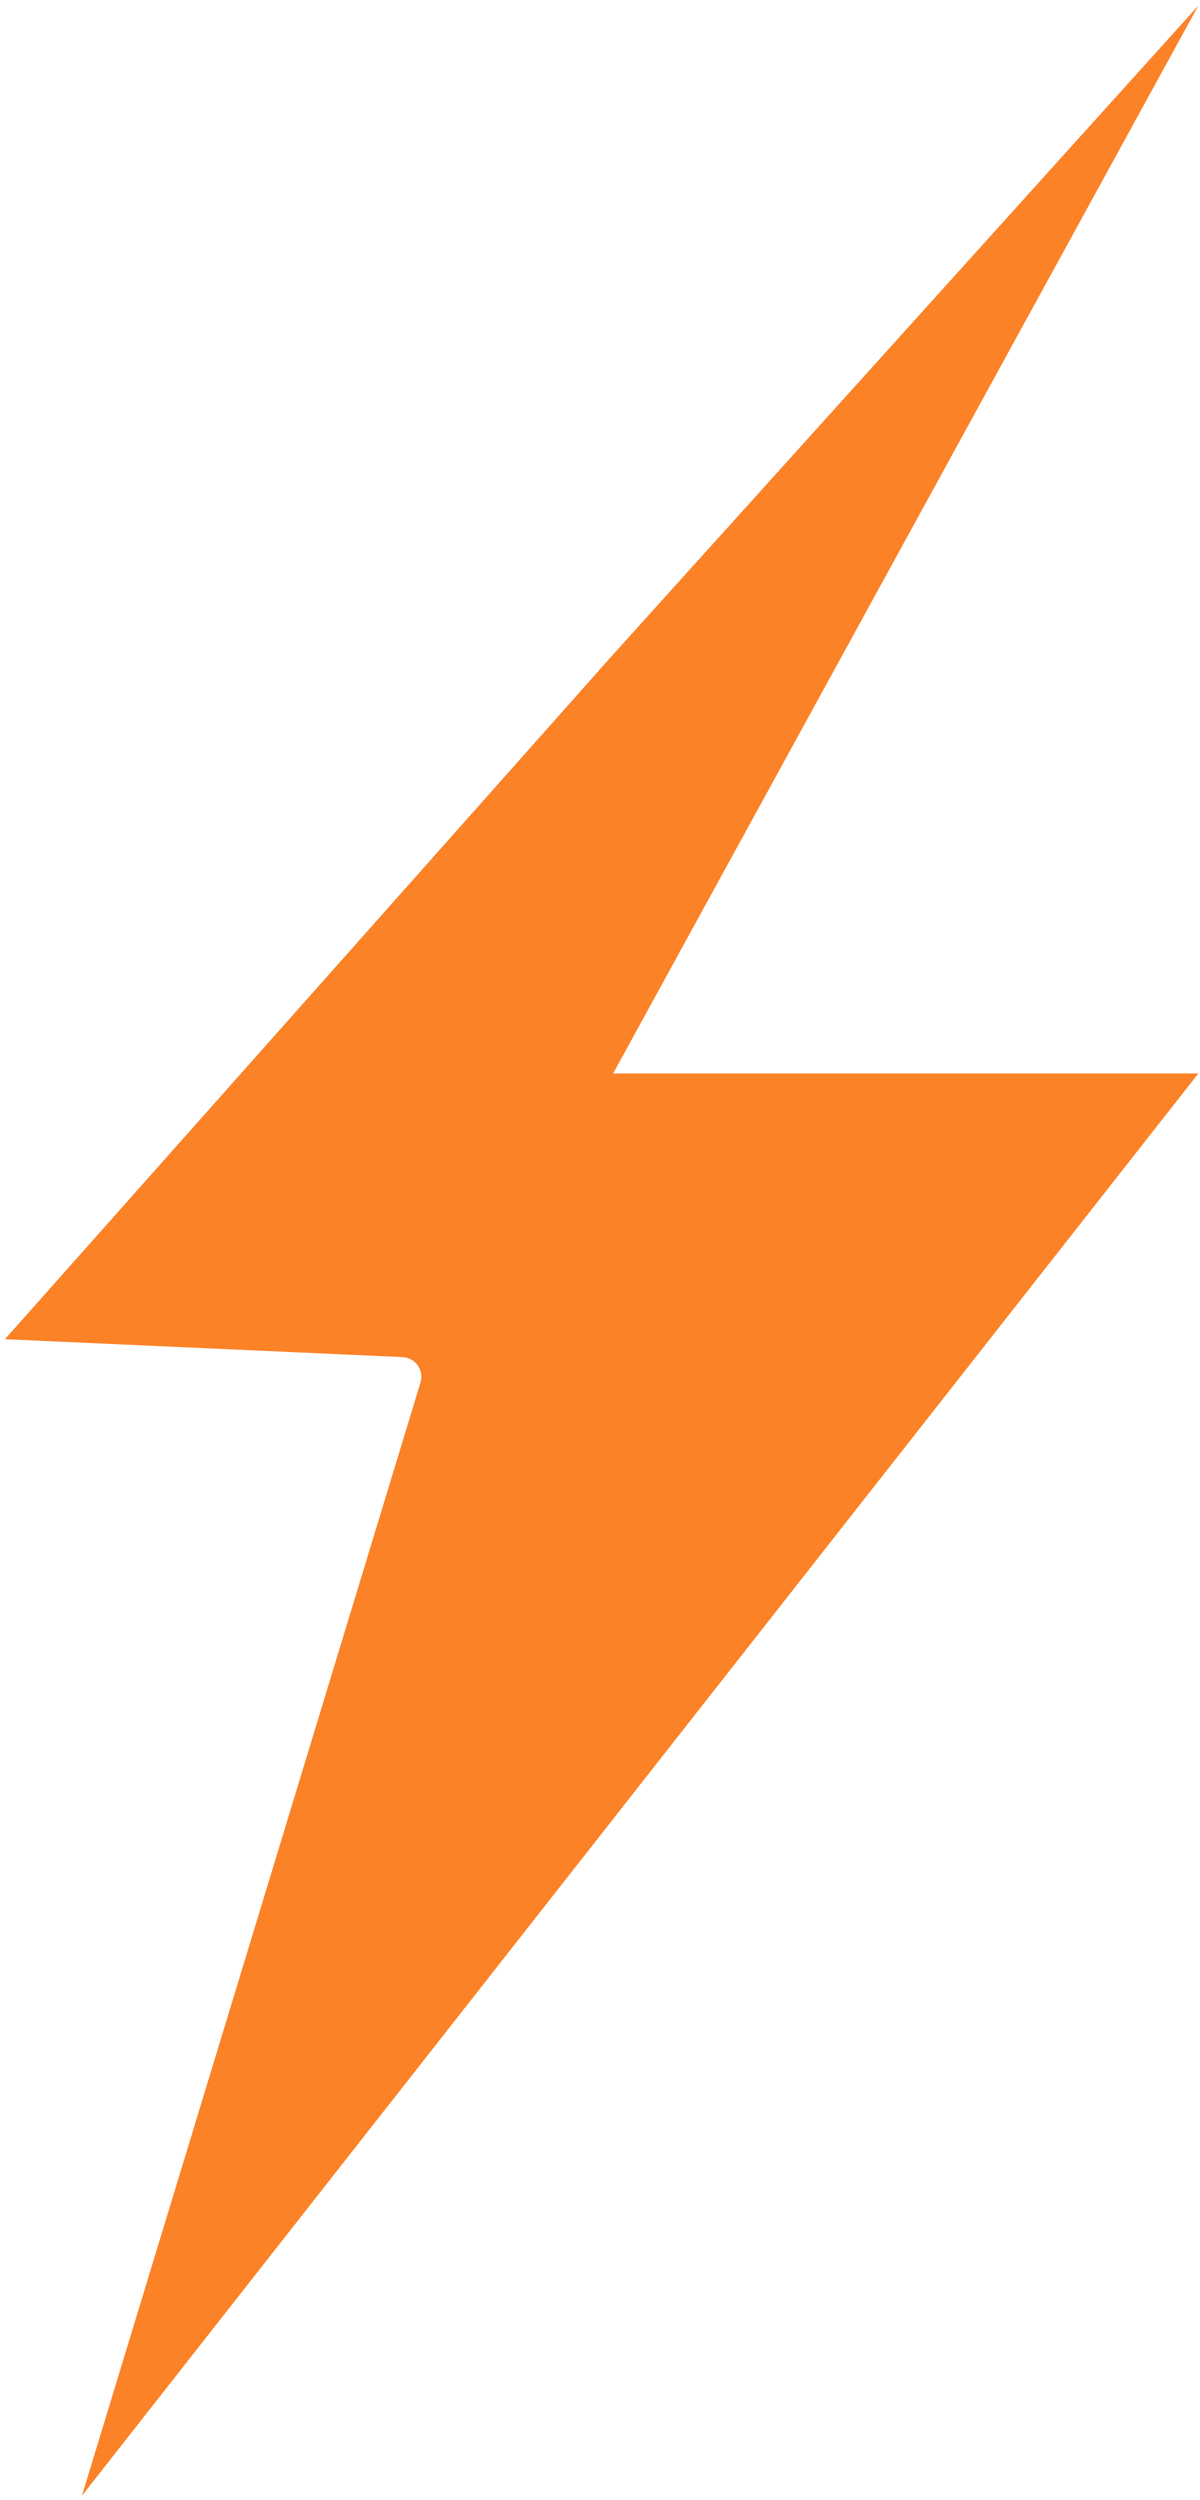 <?xml version="1.0" encoding="UTF-8"?> <svg xmlns="http://www.w3.org/2000/svg" width="122" height="254" viewBox="0 0 122 254" fill="none"><path d="M40.927 137.884L0.5 136.066L62.333 66.5L121.833 0.566L62.333 109.066H121.833L8.333 253.566L42.75 140.464C43.13 139.215 42.231 137.943 40.927 137.884Z" fill="#FB8227"></path></svg> 